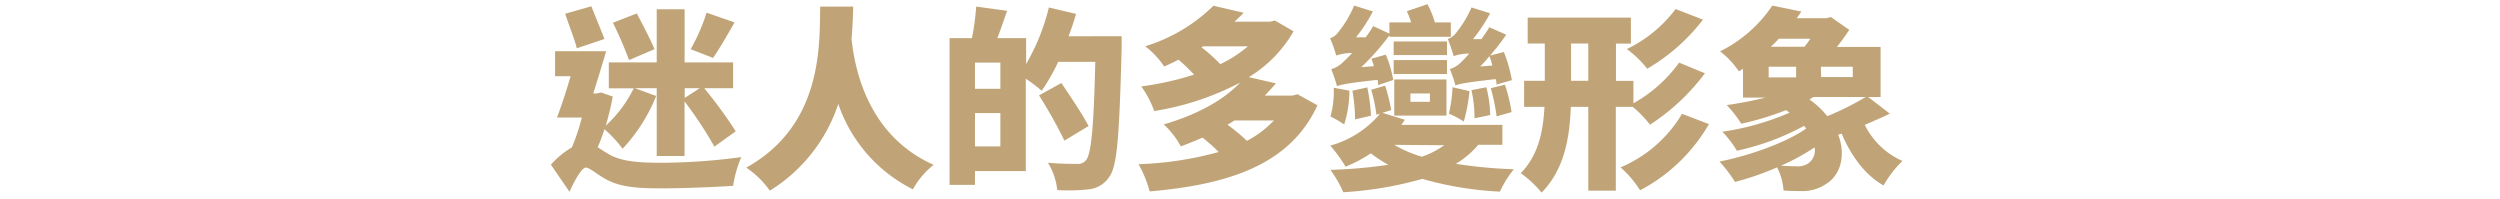 <svg id="圖層_1" data-name="圖層 1" xmlns="http://www.w3.org/2000/svg" viewBox="0 0 335 26.62"><defs><style>.cls-1{fill:#c0a477;}</style></defs><path class="cls-1" d="M87.93,12.86a22.78,22.78,0,0,1-4.5,7.07A17.57,17.57,0,0,0,81,17.31a24.4,24.4,0,0,1-.91,2.42c.37.23.81.54,1.36.85,1.74,1.1,4.26,1.23,7.28,1.23a81.25,81.25,0,0,0,10.6-.76,15.83,15.83,0,0,0-1.09,3.85c-2.26.16-6.68.34-9.7.34C85,25.24,82.88,25,81,23.91c-1.09-.62-2-1.45-2.52-1.45s-1.56,1.84-2.16,3.25l-2.5-3.64a11.5,11.5,0,0,1,2.81-2.32,26.41,26.41,0,0,0,1.33-4H74.64c.57-1.54,1.25-3.54,1.82-5.54H74.38V6.86h6.84c-.52,1.82-1.15,3.84-1.72,5.66H80l.55-.13,1.56.55a37,37,0,0,1-.94,3.9,17,17,0,0,0,3.75-5H81.58V8.36H88V1.24h3.74V8.36h6.5v3.46H94.37a62.29,62.29,0,0,1,4.22,5.77l-2.86,2.06a53.27,53.27,0,0,0-4-6.06V20.9H88V11.82H85.07ZM77.29,6.47C77,5.24,76.2,3.29,75.73,1.84l3.51-1C79.79,2.23,80.52,4,81,5.22Zm7,1.58a50.63,50.63,0,0,0-2.16-5l3.2-1.25c.78,1.48,1.87,3.54,2.37,4.79Zm7.46,3.77v1.3l2-1.3ZM98.43,3c-1,1.77-2.05,3.57-2.88,4.76l-3-1.17a25.55,25.55,0,0,0,2.13-4.89Z"/><path class="cls-1" d="M114.32.88c0,1.19-.08,2.67-.21,4.34.39,3.69,2,12.87,11,16.87a10.77,10.77,0,0,0-2.78,3.28,20,20,0,0,1-10-11.44,21.63,21.63,0,0,1-9.17,11.62A12.36,12.36,0,0,0,100,22.46c10.45-5.8,9.78-16.9,9.91-21.58Z"/><path class="cls-1" d="M150.3,4.85s0,1.2,0,1.64c-.31,11.57-.57,15.78-1.66,17.21a3.7,3.7,0,0,1-2.76,1.67,24.24,24.24,0,0,1-4.21.1,8.71,8.71,0,0,0-1.24-3.66c1.66.15,3.22.15,3.92.15a1.33,1.33,0,0,0,1.15-.47c.75-.8,1.06-4.62,1.27-13.2H141.8a26.79,26.79,0,0,1-2.21,3.87,22,22,0,0,0-2.13-1.61V22.92h-6.81v1.85h-3.41V5.11h3a33.46,33.46,0,0,0,.57-4.23l4.14.57c-.44,1.27-.89,2.57-1.3,3.66h3.85V8.57A28.16,28.16,0,0,0,140.55,1l3.64.86c-.29,1-.62,2-1,3ZM134.05,8.39h-3.4V11.9h3.4Zm0,11.23V15.15h-3.4v4.47Zm8.58-.78a62.68,62.68,0,0,0-3.4-6.06l3-1.66c1.17,1.77,2.86,4.24,3.64,5.77Z"/><path class="cls-1" d="M176.54,14.11c-3.7,8.06-12.07,10.63-22.49,11.54A15.08,15.08,0,0,0,152.56,22a45.77,45.77,0,0,0,10.74-1.63,21.69,21.69,0,0,0-2.16-1.93c-.91.39-1.9.81-2.91,1.17a11.38,11.38,0,0,0-2.29-2.94c4.81-1.4,8.17-3.43,10.25-5.61a37.39,37.39,0,0,1-11.52,3.82,13.36,13.36,0,0,0-1.74-3.3A40.3,40.3,0,0,0,160,10a23.19,23.19,0,0,0-2.08-2c-.62.31-1.24.62-1.92.91a11.14,11.14,0,0,0-2.55-2.71A22.34,22.34,0,0,0,162.6.77l4.05.94c-.38.41-.8.8-1.22,1.19h4.79l.62-.15,2.5,1.45a17.26,17.26,0,0,1-6,6.14l3.64.83c-.49.57-1,1.12-1.5,1.64h3.71l.68-.18ZM161,6.34a21.1,21.1,0,0,1,2.52,2.26,17.2,17.2,0,0,0,3.7-2.39h-6Zm4.42,9.8c-.31.21-.62.39-.94.57a26.08,26.08,0,0,1,2.61,2.16,13.47,13.47,0,0,0,3.61-2.73Z"/><path class="cls-1" d="M184.67,11.4c0-.2,0-.44-.1-.7-4.19.47-4.94.65-5.41.86a18.31,18.31,0,0,0-.78-2.29,3.64,3.64,0,0,0,1.64-1,15.55,15.55,0,0,0,1.17-1.17,6.61,6.61,0,0,0-2.13.34,19.4,19.4,0,0,0-.83-2.32,2,2,0,0,0,1.09-.8A14.23,14.23,0,0,0,181.45.75l2.52.78A21.72,21.72,0,0,1,181.71,5L183,5a14.77,14.77,0,0,0,1-1.5l2.18,1V3h2.91a11.1,11.1,0,0,0-.57-1.5l2.76-.94a13.29,13.29,0,0,1,1,2.44h2.13V4.93h-8.22V4.72A31.6,31.6,0,0,1,182.41,9l1.69-.13a8,8,0,0,0-.34-1l1.93-.55a14,14,0,0,1,1,3.4Zm13.42,8a11.89,11.89,0,0,1-3,2.55,63,63,0,0,0,7.77.73,13.64,13.64,0,0,0-1.87,3,45.64,45.64,0,0,1-10.4-1.71A49.27,49.27,0,0,1,180,25.76a16,16,0,0,0-1.72-3,65.36,65.36,0,0,0,7.75-.68,18.85,18.85,0,0,1-2.34-1.53,19.55,19.55,0,0,1-3.38,1.79,20,20,0,0,0-2.05-2.83,13.31,13.31,0,0,0,6.68-4.29l-.5.16a20.39,20.39,0,0,0-.7-3.36l1.87-.54a22.86,22.86,0,0,1,.81,3.27l-1.17.37,3,.93c-.16.24-.29.44-.47.68h13.54v2.67Zm-17.27-7.25a15.23,15.23,0,0,1-.7,4.53,14.1,14.1,0,0,0-1.84-1.07,12.36,12.36,0,0,0,.44-3.85Zm.76,3.85a23.49,23.49,0,0,0-.36-3.85l2-.44a26.37,26.37,0,0,1,.5,3.79ZM193.9,7.38h-7.15V5.56h7.15Zm0,2.54h-7.15V8.05h7.15Zm-7.07,5.57V10.65h7v4.84Zm0,3.92A16.6,16.6,0,0,0,190.52,21a11.22,11.22,0,0,0,3-1.54ZM189,13.64h2.61V12.52H189Zm11.52-2.31c0-.21,0-.47-.1-.73-4.16.47-4.92.65-5.38.86a20.86,20.86,0,0,0-.76-2.21,3.44,3.44,0,0,0,1.59-1,14,14,0,0,0,1-1.07,6.35,6.35,0,0,0-2.08.34A22,22,0,0,0,194,5.22a2.21,2.21,0,0,0,1.09-.78A14.56,14.56,0,0,0,197.18,1l2.5.78a22.32,22.32,0,0,1-2.29,3.46l1.12,0c.36-.52.72-1,1.06-1.59l2.26,1c-.67,1-1.4,1.9-2.15,2.79l1.84-.47a18.78,18.78,0,0,1,1.07,3.77Zm-3.61.88a22.69,22.69,0,0,1-.76,4.08,12.4,12.4,0,0,0-2-1.06,19.13,19.13,0,0,0,.49-3.54Zm.67,3.64a16.13,16.13,0,0,0-.41-3.77l2-.39a16.35,16.35,0,0,1,.52,3.72Zm2.39-7.07a7.93,7.93,0,0,0-.39-1.25,16.79,16.79,0,0,1-1.24,1.38Zm.58,6.81a27.9,27.9,0,0,0-.78-3.77l1.89-.47a21.16,21.16,0,0,1,.89,3.67Z"/><path class="cls-1" d="M216.52,14.32V25.55h-3.69V14.32h-2.34c-.16,4.21-.88,8.4-3.92,11.49a14.1,14.1,0,0,0-2.79-2.6c2.4-2.47,3-5.64,3.18-8.89h-2.73V10.83H207v-5h-2.29V2.36h13.83V5.84h-2v5h2.34v3A18.87,18.87,0,0,0,225,8.39l3.46,1.43a28.73,28.73,0,0,1-7.36,6.89,15.07,15.07,0,0,0-2.31-2.39Zm-3.69-3.49v-5h-2.31v5ZM229,16.63a23.06,23.06,0,0,1-9.23,8.87,13.84,13.84,0,0,0-2.62-3.07,17.46,17.46,0,0,0,8.24-7.18Zm-.8-14a25.68,25.68,0,0,1-7.47,6.58A14.55,14.55,0,0,0,218,6.57a17.81,17.81,0,0,0,6.53-5.36Z"/><path class="cls-1" d="M253.24,15.23c-1.07.52-2.21,1-3.36,1.51a10.26,10.26,0,0,0,5.05,4.83,14.14,14.14,0,0,0-2.53,3.28c-2.67-1.48-4.52-4.34-5.61-6.94l-.47.13c1.07,2.81.29,5.48-1.66,6.63a5.58,5.58,0,0,1-3.41.93c-.68,0-1.46,0-2.26-.08a7.92,7.92,0,0,0-.86-3.09,39,39,0,0,1-5.64,1.95,17.91,17.91,0,0,0-2.08-2.73c4.16-.83,8.92-2.55,11.62-4.42a3.05,3.05,0,0,0-.29-.36,33.86,33.86,0,0,1-9,3.33,13.39,13.39,0,0,0-1.95-2.55,35.06,35.06,0,0,0,9-2.55,4.52,4.52,0,0,0-.46-.34,39.52,39.52,0,0,1-6,1.82,16.09,16.09,0,0,0-1.95-2.5,49,49,0,0,0,5.18-1h-3V9.22l-.55.34a11.51,11.51,0,0,0-2.52-2.68,18.15,18.15,0,0,0,7-6.13l3.9.8-.63.89h4l.57-.16L247.8,4a27,27,0,0,1-1.66,2.29H252V13h-1.66Zm-12.56-4.86V8.94H237v1.43Zm-2.32-5.18c-.33.37-.7.73-1.06,1.07h4.5a11.7,11.7,0,0,0,.78-1.07Zm4.79,14.56a28.39,28.39,0,0,1-4.5,2.45c.73.05,1.43.08,2,.08a2.55,2.55,0,0,0,1.7-.42A2.11,2.11,0,0,0,243.15,19.75Zm-.68-6.42a11.52,11.52,0,0,1,2.39,2.24A37.87,37.87,0,0,0,250,13h-7Zm1.56-3h4.24V8.94H244Z"/></svg>